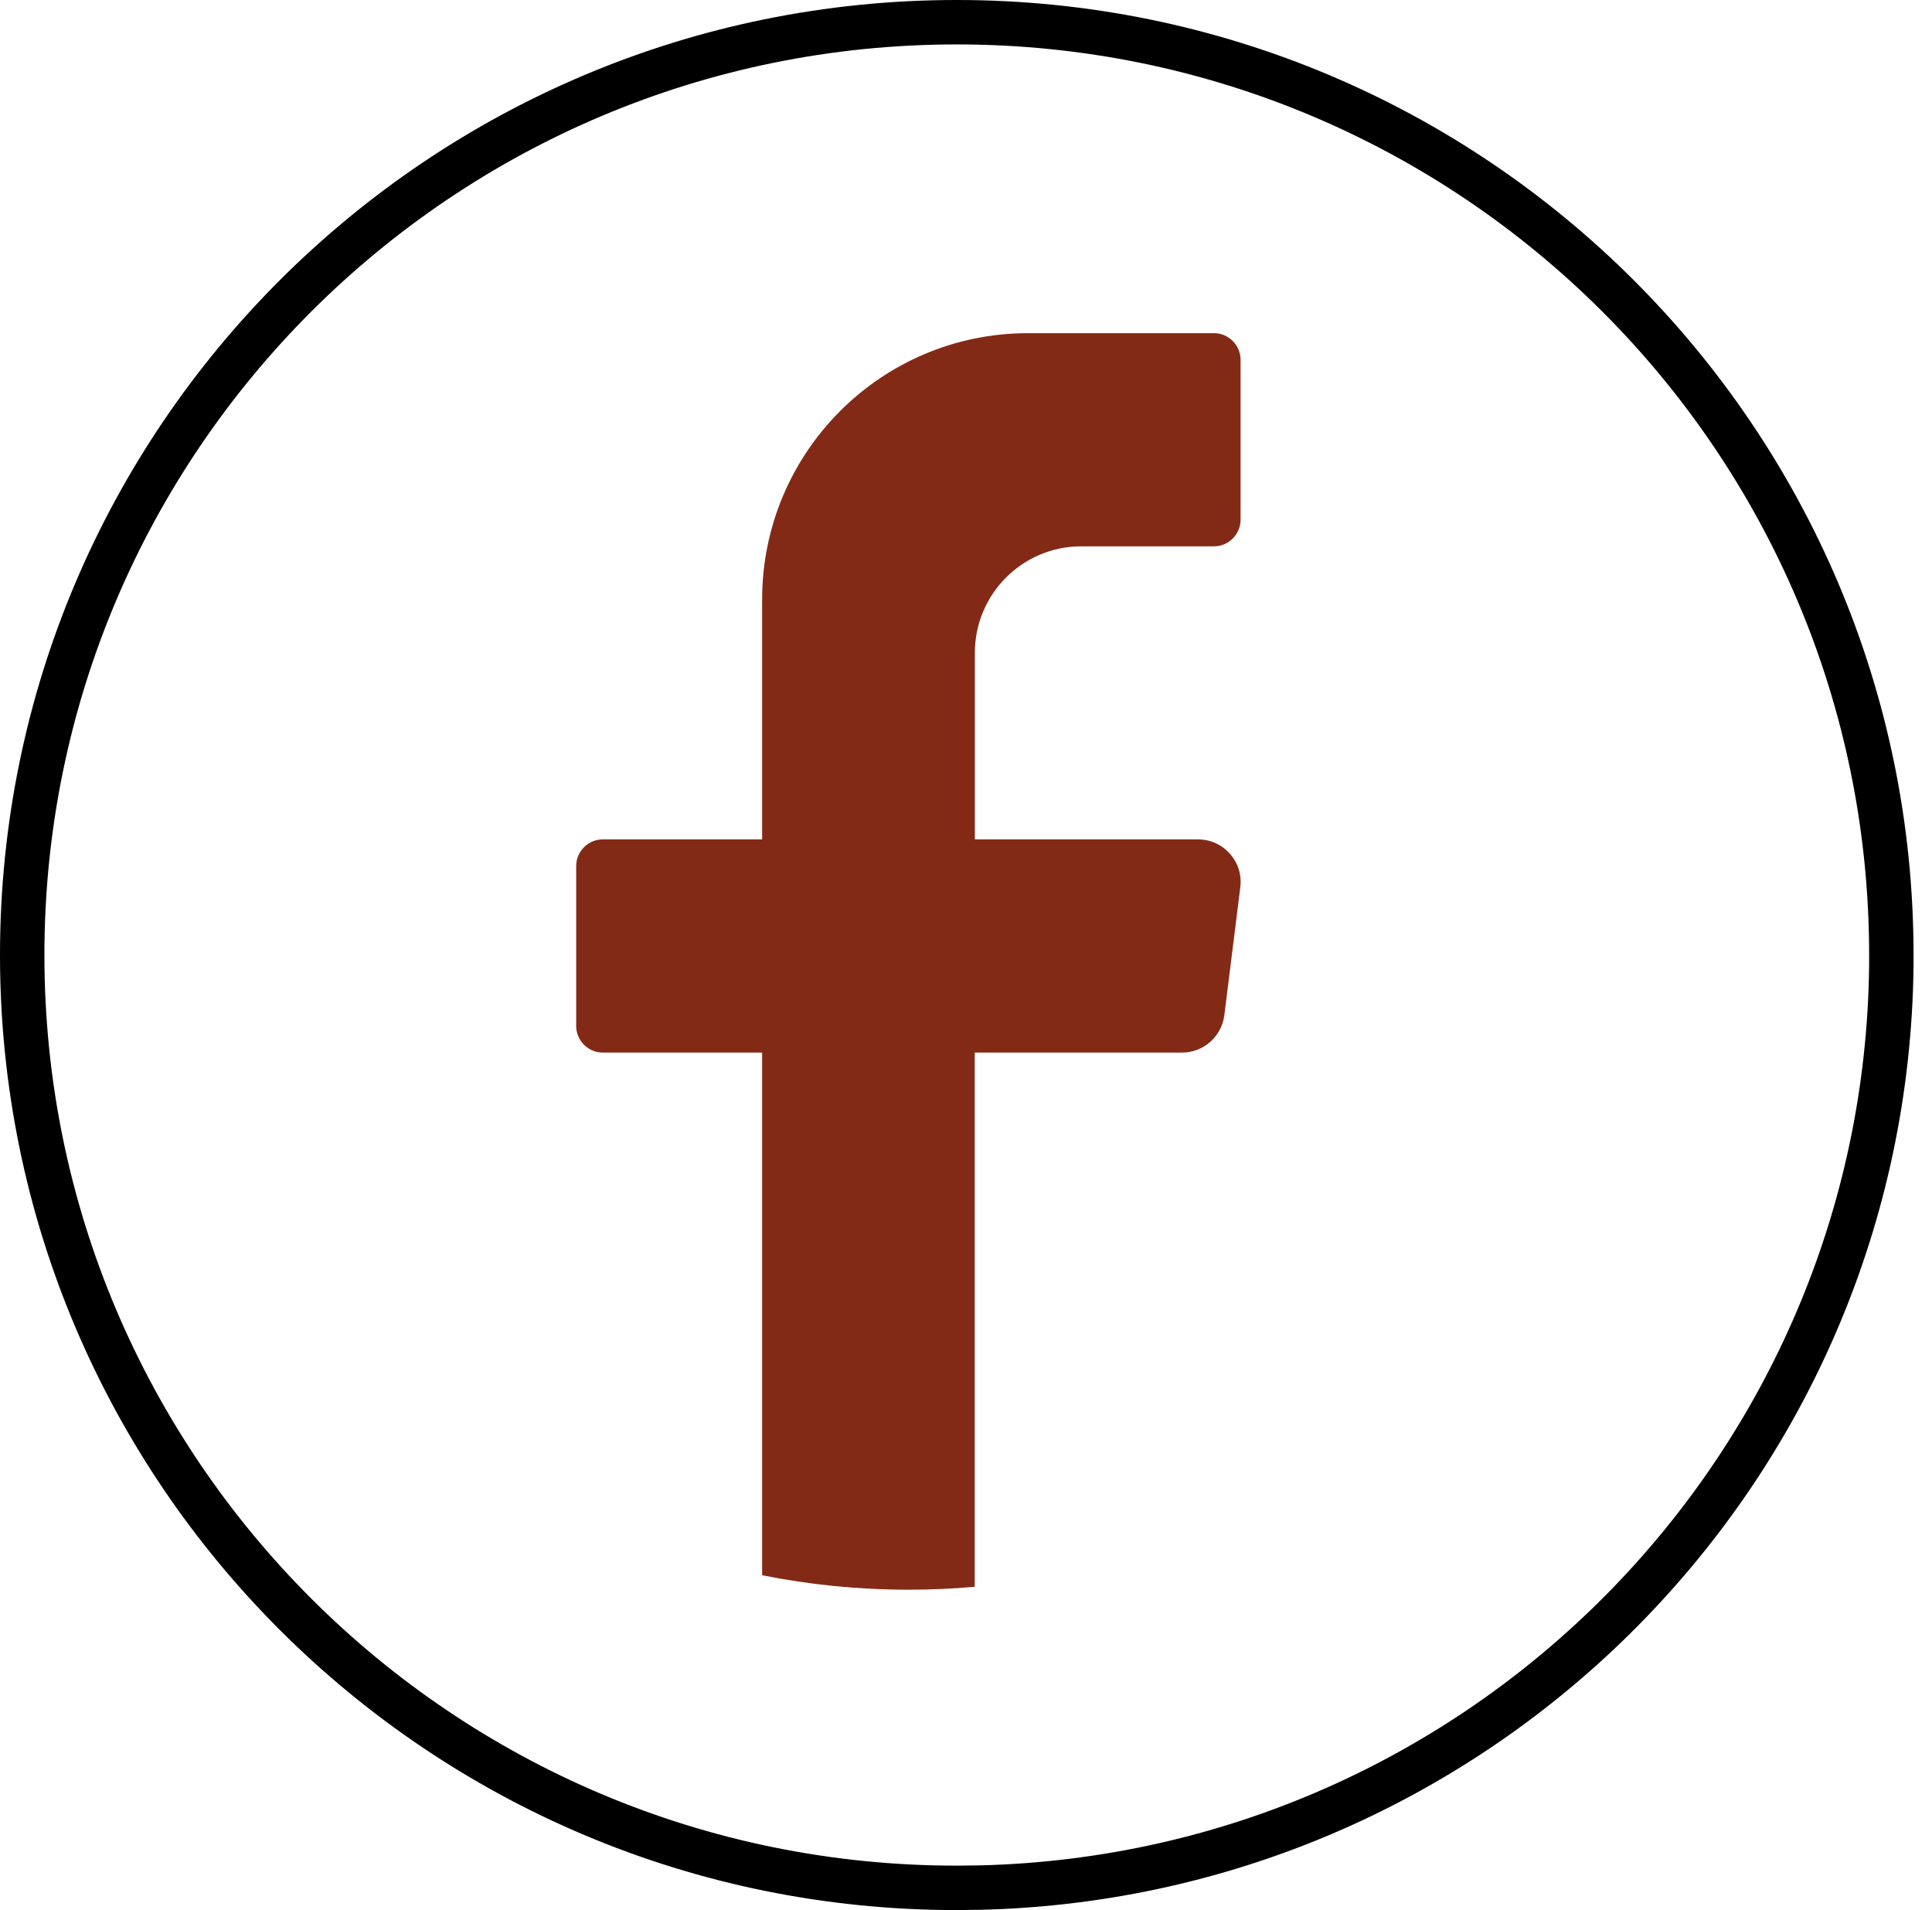<svg width="87" height="86" viewBox="0 0 87 86" fill="none" xmlns="http://www.w3.org/2000/svg">
<path d="M43.084 1C66.331 1 85.169 19.809 85.169 42.997V43.461C84.924 66.08 66.761 84.409 44.177 84.981L43.091 84.994H43.09C19.844 85 1 66.191 1 42.997C1 19.809 19.844 1 43.084 1Z" stroke="black" stroke-width="2"/>
<path d="M55.852 39.947L55.134 45.701C55.013 46.665 54.198 47.388 53.232 47.388H43.893V71.438C42.909 71.528 41.913 71.57 40.905 71.57C38.653 71.57 36.45 71.347 34.319 70.92V47.388H27.141C26.483 47.388 25.946 46.846 25.946 46.189V38.99C25.946 38.333 26.483 37.791 27.141 37.791H34.319V26.995C34.319 20.368 39.68 15 46.29 15H54.669C55.327 15 55.864 15.542 55.864 16.199V23.398C55.864 24.055 55.327 24.597 54.669 24.597H48.687C46.042 24.597 43.899 26.748 43.899 29.393V37.791H53.951C55.104 37.791 55.997 38.803 55.852 39.947Z" fill="#832A16"/>
</svg>
